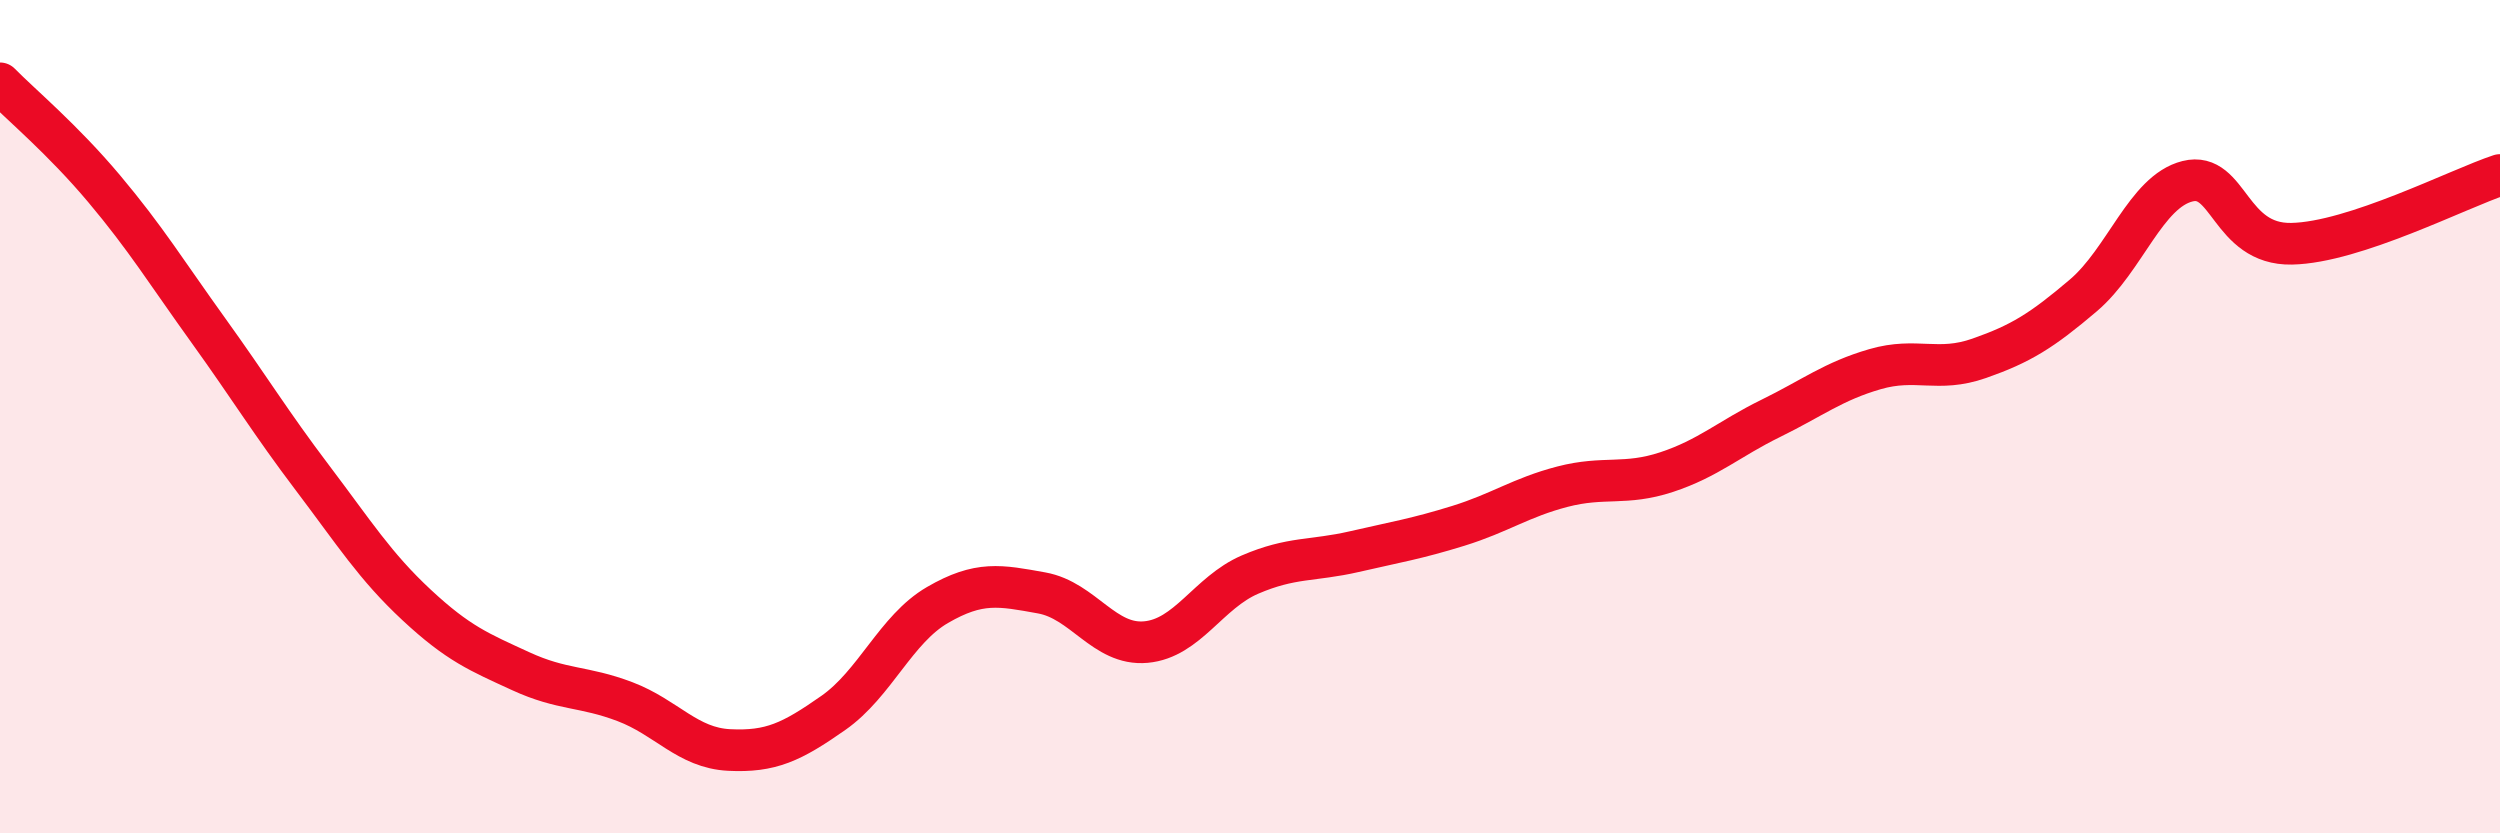 
    <svg width="60" height="20" viewBox="0 0 60 20" xmlns="http://www.w3.org/2000/svg">
      <path
        d="M 0,2 C 0.5,2.51 1.5,3.34 2.5,4.53 C 3.5,5.72 4,6.54 5,7.93 C 6,9.32 6.5,10.15 7.5,11.47 C 8.5,12.79 9,13.59 10,14.52 C 11,15.45 11.5,15.65 12.5,16.11 C 13.5,16.57 14,16.46 15,16.84 C 16,17.22 16.5,17.95 17.5,18 C 18.5,18.05 19,17.81 20,17.11 C 21,16.41 21.5,15.1 22.5,14.52 C 23.5,13.94 24,14.05 25,14.23 C 26,14.41 26.5,15.5 27.5,15.41 C 28.5,15.32 29,14.22 30,13.79 C 31,13.36 31.5,13.47 32.5,13.24 C 33.5,13.01 34,12.93 35,12.62 C 36,12.31 36.5,11.94 37.5,11.68 C 38.5,11.42 39,11.66 40,11.33 C 41,11 41.5,10.53 42.5,10.04 C 43.5,9.55 44,9.15 45,8.86 C 46,8.57 46.5,8.95 47.5,8.6 C 48.5,8.25 49,7.94 50,7.09 C 51,6.24 51.5,4.6 52.5,4.35 C 53.5,4.1 53.5,5.88 55,5.85 C 56.5,5.82 59,4.53 60,4.2L60 20L0 20Z"
        fill="#EB0A25"
        opacity="0.1"
        stroke-linecap="round"
        stroke-linejoin="round"
      />
      <path
        d="M 0,2 C 0.5,2.51 1.5,3.34 2.5,4.53 C 3.5,5.72 4,6.54 5,7.93 C 6,9.32 6.5,10.15 7.5,11.47 C 8.5,12.79 9,13.59 10,14.52 C 11,15.45 11.5,15.65 12.5,16.11 C 13.5,16.57 14,16.46 15,16.84 C 16,17.22 16.5,17.95 17.5,18 C 18.5,18.05 19,17.81 20,17.11 C 21,16.41 21.5,15.1 22.5,14.52 C 23.5,13.94 24,14.05 25,14.23 C 26,14.41 26.5,15.5 27.5,15.41 C 28.5,15.32 29,14.22 30,13.79 C 31,13.36 31.5,13.47 32.5,13.24 C 33.5,13.01 34,12.93 35,12.62 C 36,12.31 36.5,11.94 37.5,11.68 C 38.5,11.42 39,11.66 40,11.33 C 41,11 41.5,10.53 42.5,10.04 C 43.5,9.55 44,9.15 45,8.86 C 46,8.57 46.5,8.95 47.5,8.6 C 48.5,8.25 49,7.94 50,7.09 C 51,6.24 51.5,4.6 52.5,4.35 C 53.5,4.1 53.5,5.88 55,5.85 C 56.5,5.82 59,4.53 60,4.2"
        stroke="#EB0A25"
        stroke-width="1"
        fill="none"
        stroke-linecap="round"
        stroke-linejoin="round"
      />
    </svg>
  